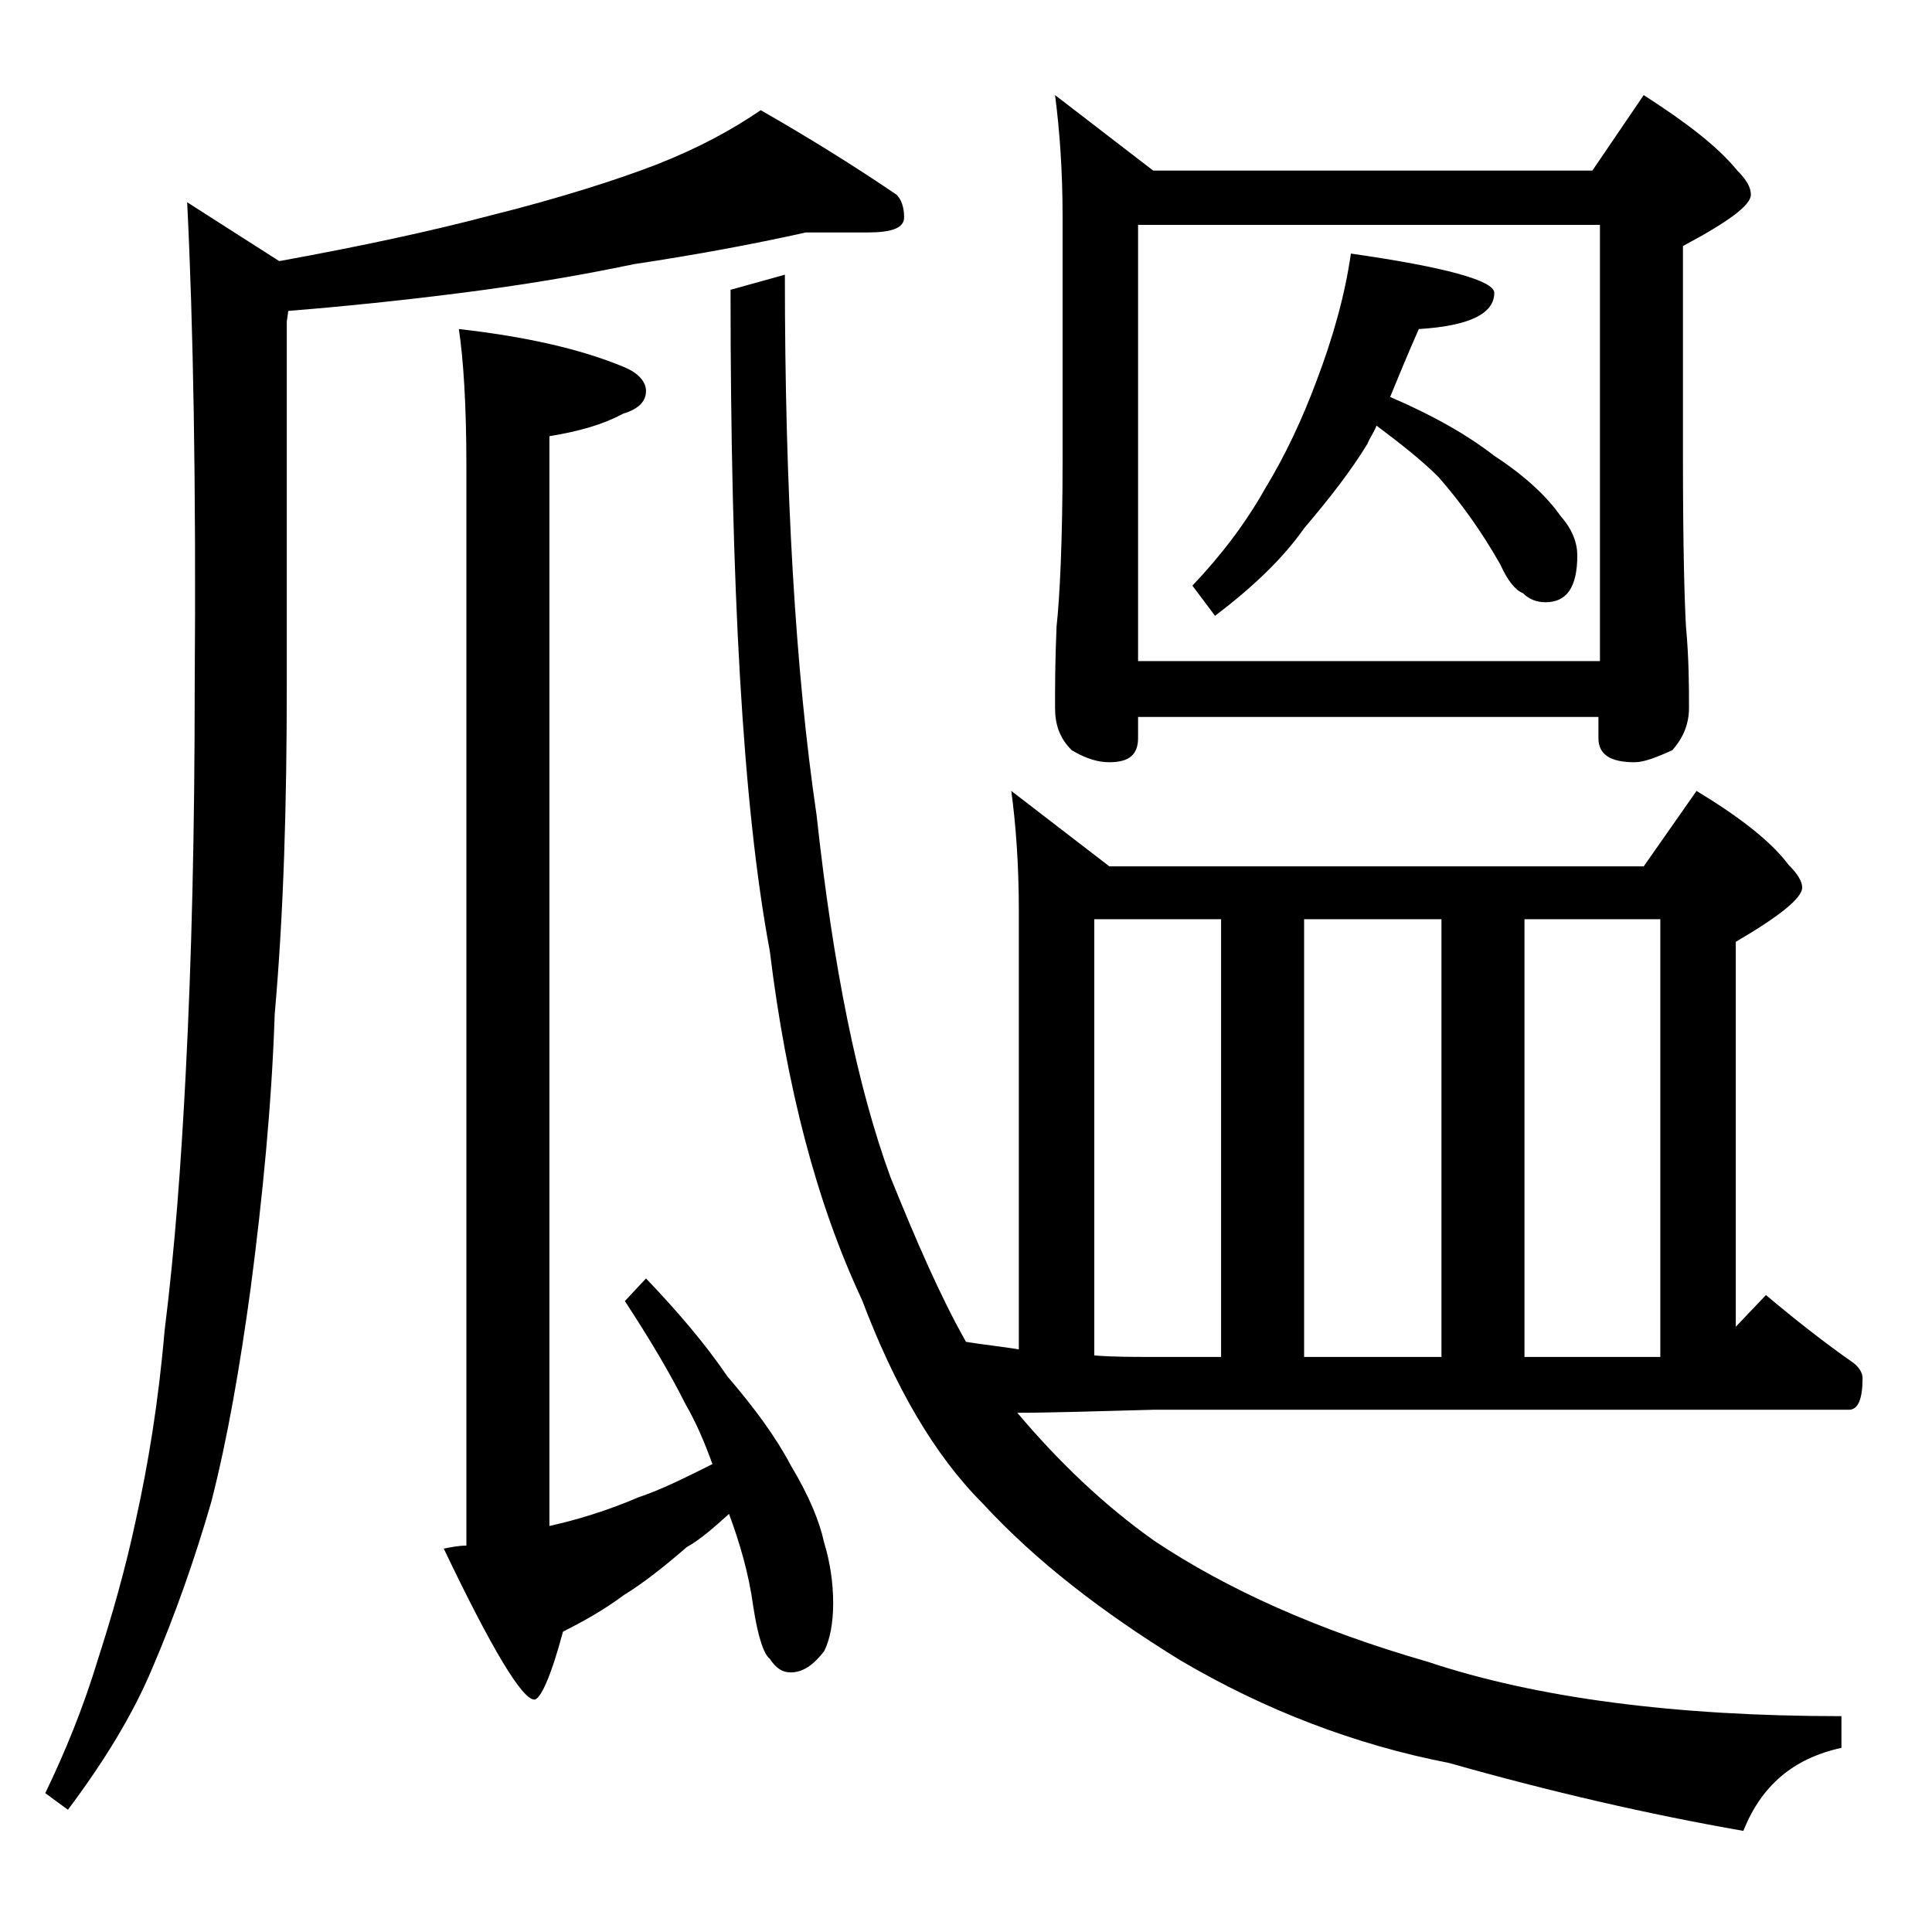 <?xml version="1.0" encoding="utf-8"?>
<!-- Generator: Adobe Illustrator 18.0.0, SVG Export Plug-In . SVG Version: 6.00 Build 0)  -->
<!DOCTYPE svg PUBLIC "-//W3C//DTD SVG 1.1//EN" "http://www.w3.org/Graphics/SVG/1.1/DTD/svg11.dtd">
<svg version="1.1" id="Layer_1" xmlns="http://www.w3.org/2000/svg" xmlns:xlink="http://www.w3.org/1999/xlink" x="0px" y="0px"
	 viewBox="0 0 128 128" enable-background="new 0 0 128 128" xml:space="preserve">
<path d="M53.4,15.4c-3.6,0.8-7.4,1.5-11.4,2.1c-3.8,0.8-7.5,1.4-11.4,1.9c-3.9,0.5-7.8,0.9-11.5,1.2L19,21.3v24.1
	c0,7.8-0.2,15-0.8,21.8c-0.2,6-0.8,12.1-1.6,18.2c-0.7,5.1-1.5,9.8-2.6,14.1c-1.1,3.8-2.4,7.5-3.9,11c-1.3,3.1-3.2,6.2-5.6,9.4
	L3,118.8c1.3-2.7,2.5-5.6,3.5-8.9c0.9-2.8,1.8-5.9,2.5-9.2c0.8-3.6,1.5-7.8,1.9-12.5c0.7-5.6,1.1-11.2,1.4-17
	c0.4-7.7,0.6-16.2,0.6-25.8c0.1-13.3-0.1-24-0.5-32l6.1,3.9c5.5-1,10.1-2,13.9-3c4.8-1.2,8.5-2.4,11.1-3.4c2.8-1.1,5-2.3,6.9-3.6
	c3.5,2,6.5,3.9,9,5.6c0.3,0.3,0.5,0.8,0.5,1.5c0,0.7-0.8,1-2.4,1H53.4z M47.2,97c-0.5-1.4-1.1-2.8-1.8-4c-1-2-2.3-4.2-4-6.8l1.4-1.5
	c2.1,2.2,3.9,4.3,5.4,6.5c1.8,2.1,3.2,4,4.2,5.9c1.2,2,1.9,3.7,2.2,5.1c0.4,1.3,0.6,2.7,0.6,4c0,1.3-0.2,2.4-0.6,3.2
	c-0.7,0.9-1.4,1.4-2.2,1.4c-0.6,0-1-0.3-1.4-0.9c-0.4-0.3-0.8-1.5-1.1-3.5c-0.3-2.2-0.9-4.2-1.6-6.1c-1,0.9-1.9,1.7-2.8,2.2
	c-1.5,1.3-2.9,2.4-4.2,3.2c-1.2,0.9-2.6,1.7-4,2.4c-0.8,3-1.5,4.5-1.9,4.5c-0.8,0-2.8-3.3-6-10c0.5-0.1,1-0.2,1.5-0.2V30.9
	c0-4.1-0.2-7.1-0.5-9.1c4.4,0.5,8,1.3,10.9,2.5c1,0.4,1.5,1,1.5,1.6c0,0.7-0.5,1.2-1.5,1.5c-1.5,0.8-3.1,1.2-4.9,1.5v72.2
	c1.8-0.4,3.8-1,5.9-1.9C43.8,98.7,45.4,97.9,47.2,97z M67,52.4l6.5,5h35.4l3.5-5c2.8,1.7,4.9,3.3,6.1,4.9c0.6,0.6,0.9,1.1,0.9,1.5
	c0,0.7-1.5,1.9-4.4,3.6v25.5l2-2.1c1.9,1.6,3.8,3.1,5.8,4.5c0.4,0.3,0.6,0.7,0.6,1c0,1.4-0.3,2.1-0.9,2.1H76.4
	c-3.8,0.1-6.8,0.2-9,0.2c2.7,3.2,5.7,6.1,9.1,8.5c4.8,3.2,10.8,5.9,18.1,8c7.2,2.4,16.4,3.6,27.4,3.6v2.1c-3.2,0.7-5.3,2.5-6.5,5.5
	c-6.3-1.1-12.8-2.6-19.5-4.5c-6.2-1.2-12.2-3.5-17.8-6.8c-5.2-3.2-9.6-6.6-13.1-10.4c-3.2-3.2-5.8-7.7-8-13.5
	c-3-6.4-5-14.1-6.1-23.1c-1.8-9.6-2.6-24.2-2.6-43.8l3.6-1c0,14.4,0.7,26.3,2.1,35.8C55.2,64.1,56.8,72,59,78
	c1.7,4.2,3.3,7.9,5,10.9c1.2,0.2,2.3,0.3,3.5,0.5V60.3C67.5,57.3,67.3,54.6,67,52.4z M69.9,6.3l6.5,5h29.1l3.4-5
	c2.8,1.8,4.9,3.4,6.2,5c0.6,0.6,0.9,1.1,0.9,1.6c0,0.7-1.5,1.8-4.5,3.4v14.1c0,5.7,0.1,9.4,0.2,11.1c0.2,2.2,0.2,4,0.2,5.4
	c0,1.1-0.4,2-1.1,2.8c-1.1,0.5-1.9,0.8-2.5,0.8c-1.6,0-2.4-0.5-2.4-1.6v-1.4H75.4v1.4c0,1.1-0.6,1.6-1.9,1.6c-0.7,0-1.5-0.2-2.5-0.8
	c-0.8-0.8-1.1-1.7-1.1-2.8c0-1.3,0-3.1,0.1-5.4c0.2-1.8,0.4-5.5,0.4-11.1v-16C70.4,11.3,70.2,8.6,69.9,6.3z M72.5,89.8
	c1.2,0.1,2.5,0.1,3.9,0.1h4.5v-29h-8.4V89.8z M75.4,43.8H106V14.9H75.4V43.8z M89.5,16.8c6.3,0.9,9.5,1.8,9.5,2.6
	c0,1.4-1.7,2.2-5,2.4c-0.8,1.8-1.4,3.3-1.9,4.5c2.8,1.2,5.1,2.5,6.9,3.9c2,1.3,3.5,2.7,4.4,4c0.8,0.9,1.1,1.8,1.1,2.6
	c0,2.1-0.7,3.1-2.1,3.1c-0.6,0-1.1-0.2-1.5-0.6c-0.5-0.2-1-0.8-1.5-1.9c-1.3-2.3-2.7-4.2-4.1-5.8c-1.1-1.1-2.5-2.2-4.1-3.4
	c-0.2,0.5-0.5,0.9-0.6,1.2c-1.1,1.8-2.5,3.6-4.2,5.6c-1.4,2-3.4,3.9-5.9,5.8L79,38.8c1.9-2,3.5-4.1,4.8-6.4c1.4-2.3,2.5-4.7,3.4-7.1
	C88.3,22.4,89.1,19.6,89.5,16.8z M86.4,89.9h9.1v-29h-9.1V89.9z M101,89.9h9v-29h-9V89.9z"/>
</svg>
